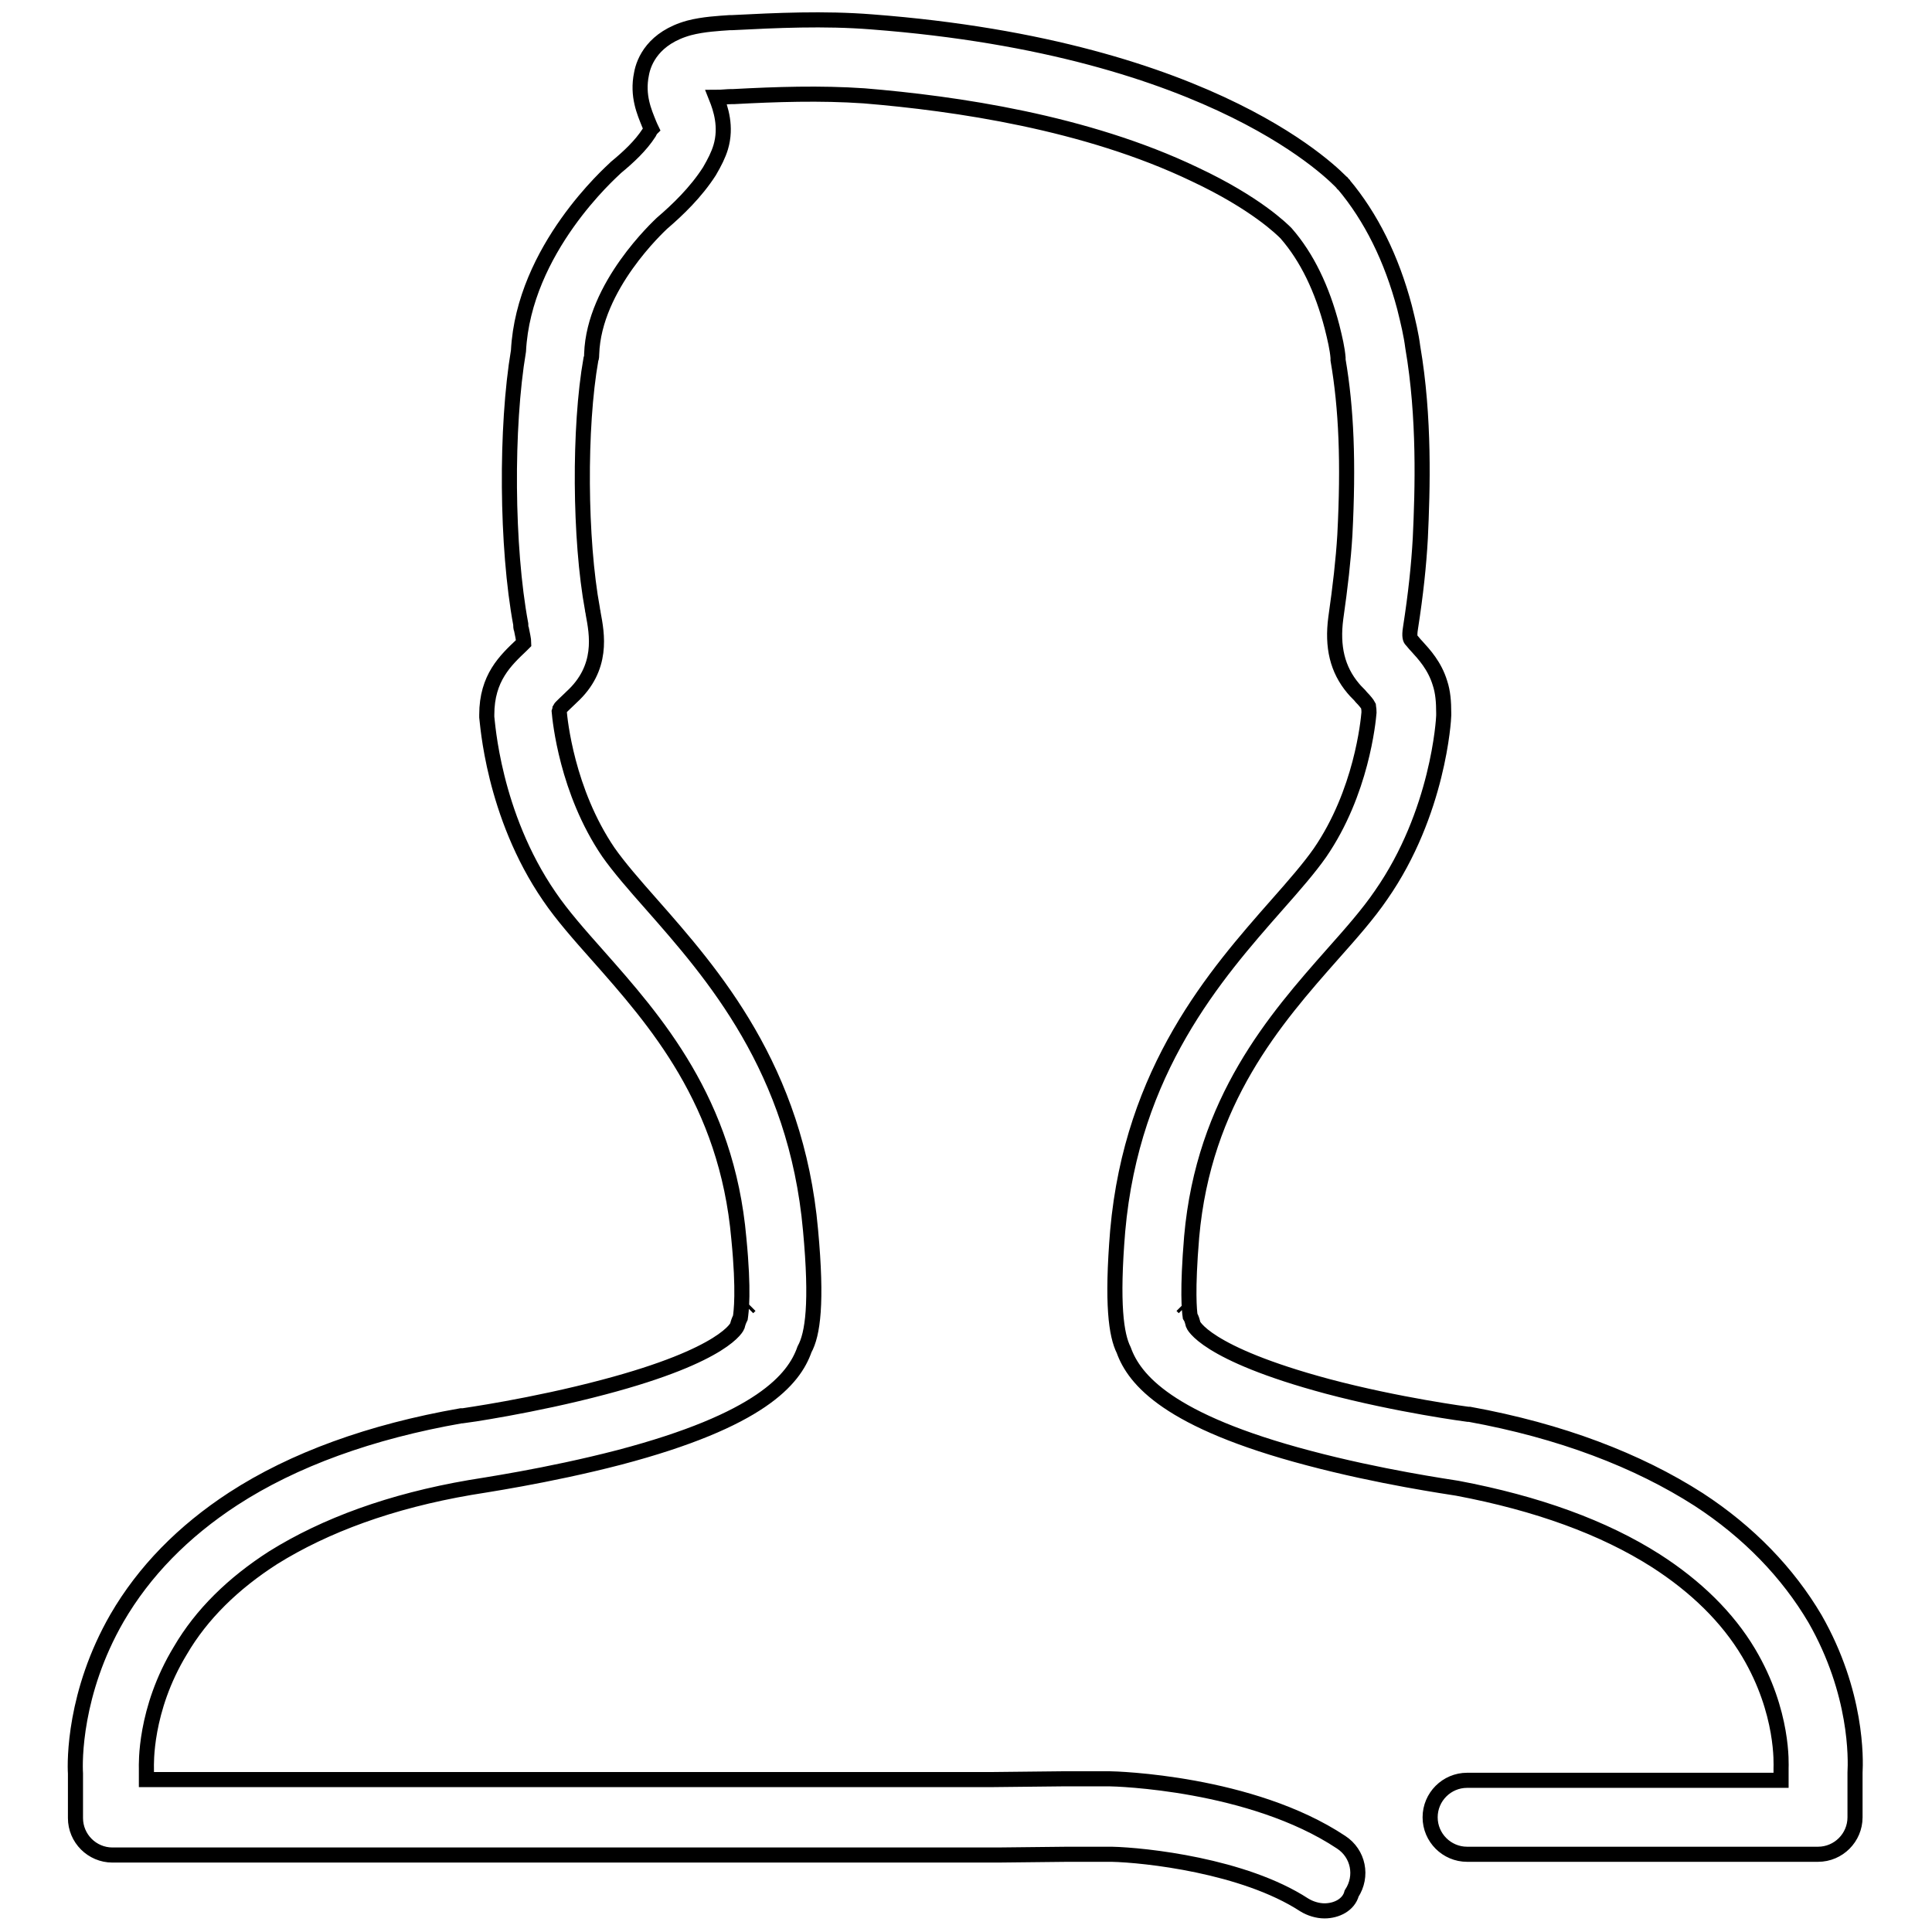 <?xml version="1.0" encoding="utf-8"?>
<!-- Svg Vector Icons : http://www.onlinewebfonts.com/icon -->
<!DOCTYPE svg PUBLIC "-//W3C//DTD SVG 1.1//EN" "http://www.w3.org/Graphics/SVG/1.1/DTD/svg11.dtd">
<svg version="1.1" xmlns="http://www.w3.org/2000/svg" xmlns:xlink="http://www.w3.org/1999/xlink" x="0px" y="0px" viewBox="0 0 256 256" enable-background="new 0 0 256 256" xml:space="preserve">
<g><g><path stroke-width="2" fill-opacity="0" stroke="#000000"  d="M175.5,253.2c-0.9,0-1.9-0.3-2.7-0.8c-8-5.2-21.1-6.6-25.5-6.7h-5.8l-9.3,0.1h0H14.9c-2.7,0-4.9-2.2-4.9-4.9v-5.9c-0.1-1.6-0.2-10.7,5.5-20.6c3.6-6.2,8.8-11.5,15.4-15.8c8-5.2,18.2-8.9,30.2-11c0.1,0,0.1,0,0.2,0c0.1,0,9.3-1.3,18.7-3.8c16.3-4.3,17.7-8.1,17.7-8.1c0.1-0.4,0.2-0.7,0.4-1.1c0.1-0.7,0.5-3.4-0.2-10.5c-1.6-18.2-11.1-28.9-18.7-37.5c-2.4-2.7-4.7-5.3-6.4-7.8c-7.5-10.9-8.2-23.2-8.3-23.8c0-0.1,0-0.2,0-0.3c0-4.9,2.5-7.2,4.6-9.2l0.1-0.1c0.1-0.1,0.1-0.1,0.2-0.2c0-0.4-0.2-1.3-0.3-1.8c-0.1-0.2-0.1-0.5-0.1-0.7c-1.9-10.2-2-26.1-0.3-36.2C69.4,33,81,22.8,81.5,22.3c0,0,0,0,0.1-0.1c1.7-1.4,3.3-2.9,4.4-4.6c0.1-0.2,0.2-0.4,0.3-0.5c-0.1-0.2-0.2-0.5-0.3-0.7c-0.6-1.5-1.6-3.7-1-6.6c0.3-1.7,1.6-4.8,6.3-6.1c1.9-0.5,4-0.6,5.4-0.7l0.3,0c5.9-0.3,12.2-0.6,18.5-0.1c45.9,3.5,61.7,20.7,62.4,21.4c0,0.1,0.1,0.1,0.1,0.1c3.7,4.4,6.4,9.9,8.1,16.3c0.5,2,0.9,3.7,1.1,5.3c1.6,9.3,1.3,18.9,1,25.3c-0.2,3.6-0.6,7.4-1.3,11.9c-0.2,1.2,0,1.5,0.1,1.6c0.2,0.2,0.4,0.5,0.7,0.8c1,1.1,2.4,2.6,3.1,4.9c0.4,1.2,0.5,2.5,0.5,4c0,0.1,0,0.2,0,0.3c0,0.5-0.7,12.9-8.3,23.8c-1.7,2.5-4,5.1-6.4,7.8c-7.6,8.6-17.1,19.4-18.7,37.5c-0.6,7.2-0.3,9.8-0.2,10.5c0.2,0.3,0.3,0.7,0.4,1.1c0,0,1.4,3.8,17.8,8.2c9.4,2.5,18.6,3.7,18.6,3.7c0.1,0,0.2,0,0.2,0c12.1,2.2,22.3,6.1,30.4,11.3c6.6,4.3,11.8,9.7,15.4,15.8c5.6,9.8,5.4,18.6,5.3,20.4v5.9c0,2.7-2.2,4.9-4.9,4.9h-46.5c-2.7,0-4.9-2.2-4.9-4.9c0-2.7,2.2-4.9,4.9-4.9h41.6v-1.1c0-0.2,0-0.3,0-0.5c0-0.4,0.4-7.4-4.3-15.3c-2.8-4.7-7-8.8-12.3-12.2c-6.9-4.4-15.7-7.6-26.3-9.6c-1.2-0.2-10.3-1.5-19.7-4c-18.6-4.9-23.1-10.4-24.5-14.3c-1-2-1.6-6.1-0.8-15.8c1.9-21.4,13-34,21.1-43.2c2.3-2.6,4.3-4.9,5.7-6.9c5.5-8,6.4-17.4,6.5-18.6c0-0.6-0.1-0.8-0.1-0.9c-0.1-0.2-0.5-0.7-0.9-1.1c-0.3-0.4-0.7-0.7-1.1-1.2c-2.1-2.5-2.8-5.5-2.3-9.3c0.6-4.2,1-7.7,1.2-11c0.5-9.6,0.2-16.8-0.9-23.2c0-0.1,0-0.2,0-0.3c-0.1-1.2-0.4-2.5-0.8-4.1c-1.3-5-3.3-9.2-6.1-12.4c-0.5-0.5-4-4-12.1-7.8c-14.4-6.9-31.7-9.4-43.8-10.4c-5.8-0.4-11.7-0.2-17.3,0.1l-0.3,0c-0.5,0-1.3,0.1-2,0.1c0.6,1.5,1.4,3.9,0.6,6.6c-0.3,1-0.8,2-1.5,3.2c-1.8,2.8-4.2,5.1-6.3,6.9c-0.4,0.4-9,8.3-9.3,17.3c0,0.2,0,0.5-0.1,0.7c-1.6,9-1.5,23.9,0.2,33.1c0,0.2,0.1,0.4,0.1,0.6c0.5,2.7,1.4,7.2-2.9,11.1l-0.1,0.1c-0.5,0.5-1.3,1.2-1.4,1.4l0,0c0,0,0,0.1-0.1,0.4c0.1,1.1,1,10.5,6.5,18.6c1.4,2,3.4,4.3,5.7,6.9c8.1,9.2,19.2,21.8,21.1,43.2c0.9,9.7,0.3,13.8-0.8,15.8c-1.4,4-5.9,9.4-24.5,14.3c-9.6,2.5-18.7,3.8-19.8,4c-10.5,1.8-19.2,5-26.1,9.3c-5.3,3.4-9.5,7.5-12.3,12.3c-4.8,7.9-4.5,15.2-4.5,15.6c0,0.2,0,0.2,0,0.4v1.1h112.3l9.3-0.1h0h5.9c0,0,0.1,0,0.1,0c0.8,0,18.8,0.5,30.7,8.4c2.3,1.5,2.9,4.5,1.4,6.8C178.7,252.4,177.1,253.2,175.5,253.2z M156.6,173c0.1,0.1,0.2,0.2,0.3,0.3C156.8,173.2,156.7,173.1,156.6,173z M99.4,173c-0.1,0.1-0.2,0.2-0.3,0.3C99.2,173.2,99.3,173.1,99.4,173z"/></g></g>
</svg>